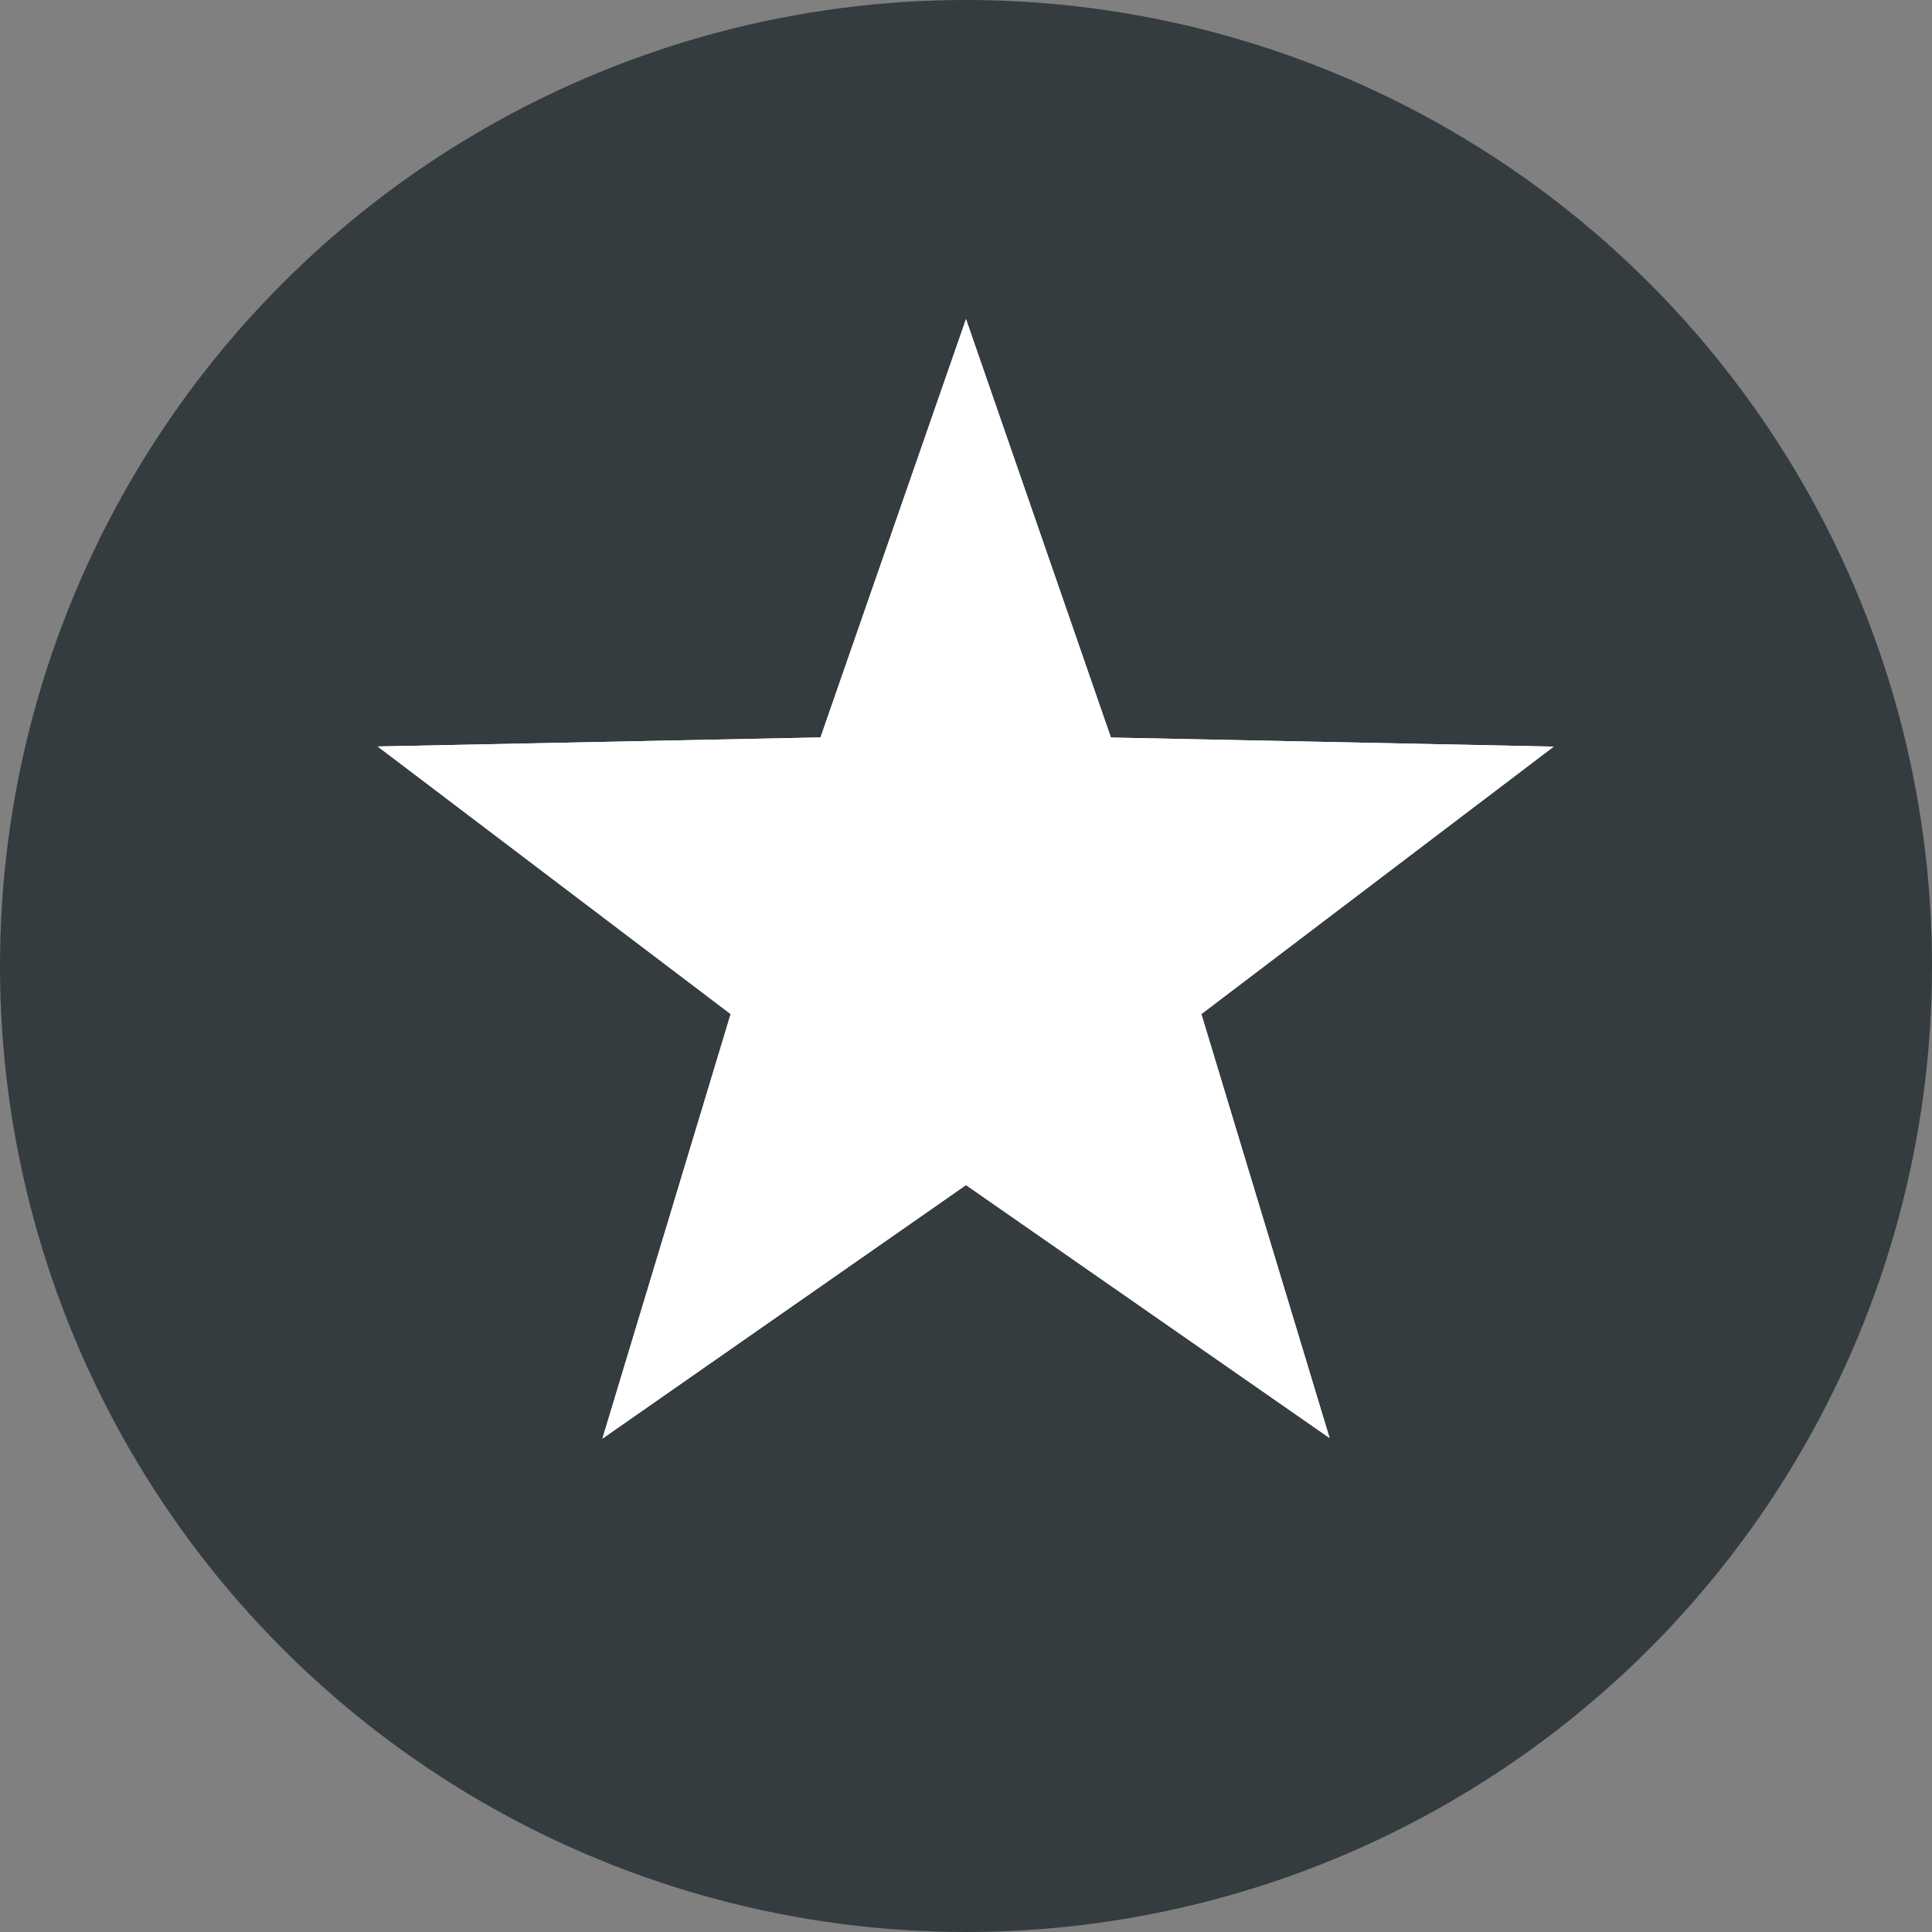 <?xml version="1.0" encoding="UTF-8"?>
<svg xmlns="http://www.w3.org/2000/svg" xmlns:xlink="http://www.w3.org/1999/xlink" width="16" height="16" viewBox="0 0 16 16">
  <rect x="0" y="0" width="16" height="16" fill="#808080" stroke="none"/>
  <defs>
    <clipPath id="clip-path">
      <rect id="Rechteck_1946" data-name="Rechteck 1946" width="10.267" height="9.764" fill="#fff"></rect>
    </clipPath>
  </defs>
  <g id="Gruppe_2634" data-name="Gruppe 2634" transform="translate(-1274 -1015)">
    <circle id="Ellipse_303" data-name="Ellipse 303" cx="8" cy="8" r="8" transform="translate(1274 1015)" fill="#343c3f"></circle>
    <g id="Gruppe_2633" data-name="Gruppe 2633" transform="translate(1276.867 1017.368)">
      <path id="Pfad_5937" data-name="Pfad 5937" d="M6.32,1.523l1.2,3.465,3.667.075L8.269,7.278l1.062,3.511L6.32,8.694l-3.011,2.1L4.371,7.278,1.448,5.062l3.667-.075Z" transform="translate(-1.187 -1.248)" fill="#fff"></path>
      <g id="Gruppe_2631" data-name="Gruppe 2631">
        <g id="Gruppe_2630" data-name="Gruppe 2630" clip-path="url(#clip-path)">
          <path id="Pfad_5938" data-name="Pfad 5938" d="M6.32,1.523l1.2,3.465,3.667.075L8.269,7.278l1.062,3.511L6.32,8.694l-3.011,2.1L4.371,7.278,1.448,5.062l3.667-.075Z" transform="translate(-1.187 -1.248)" fill="#fff"></path>
        </g>
      </g>
    </g>
  </g>
</svg>
